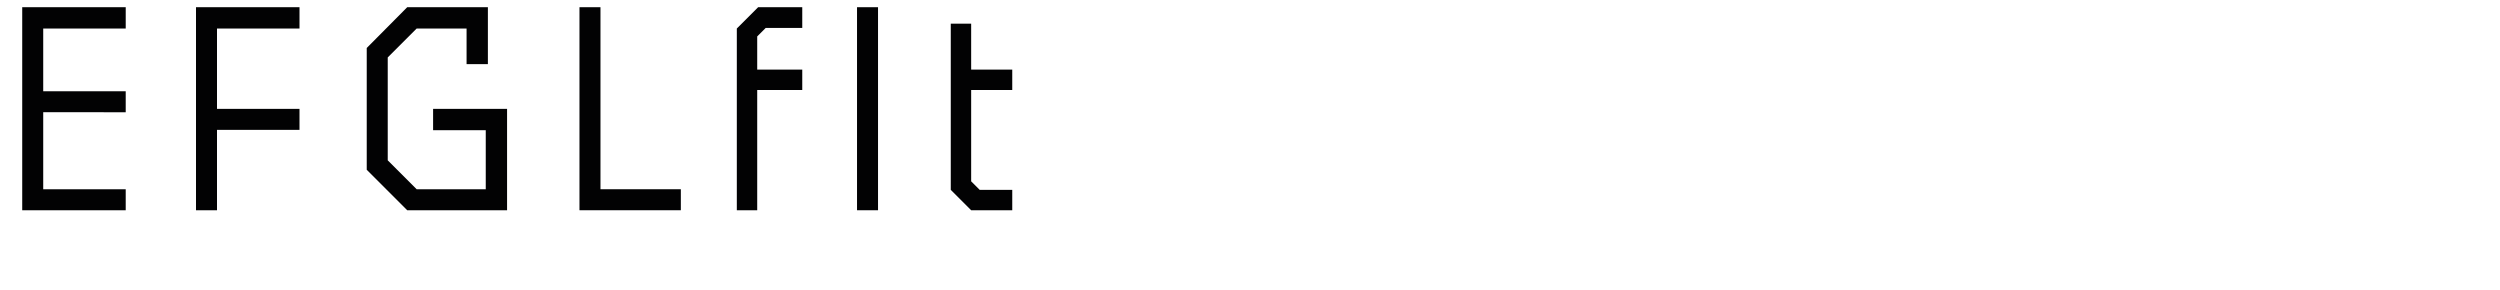 <?xml version="1.0" encoding="utf-8"?>
<!-- Generator: Adobe Illustrator 16.0.4, SVG Export Plug-In . SVG Version: 6.00 Build 0)  -->
<!DOCTYPE svg PUBLIC "-//W3C//DTD SVG 1.1//EN" "http://www.w3.org/Graphics/SVG/1.1/DTD/svg11.dtd">
<svg version="1.1" id="Ebene_1" xmlns="http://www.w3.org/2000/svg" xmlns:xlink="http://www.w3.org/1999/xlink" x="0px" y="0px"
	 width="345px" height="40px" viewBox="0 0 345 40" enable-background="new 0 0 345 40" xml:space="preserve">
<g>
	<rect y="1" fill="none" width="345" height="39.201"/>
	<path fill="#020203" d="M17.349,3.936H5.964v8.654h11.384v2.898H5.964v10.627h11.384v2.898H3.066V0.995h14.283V3.936z"/>
	<path fill="#020203" d="M41.331,3.936H29.946v11.09h11.384v2.898H29.946v11.09h-2.898V0.995h14.283V3.936z"/>
	<path fill="#020203" d="M56.196,0.995h11.132v7.855h-2.941V3.936h-6.889l-3.991,3.99v14.199l3.991,3.99h9.536v-8.148h-7.267v-2.941
		h10.208v13.988H56.196l-5.587-5.586V6.624L56.196,0.995z"/>
	<path fill="#020203" d="M82.866,26.115h11.09v2.898H79.968V0.995h2.898V26.115z"/>
	<path fill="#020203" d="M110.712,0.995v2.856h-5.041l-1.176,1.176v4.58h6.217v2.814h-6.217v16.592h-2.814V3.936l2.94-2.94H110.712z
		"/>
	<path fill="#020203" d="M121.168,29.014h-2.898V0.995h2.898V29.014z"/>
	<path fill="#020203" d="M134.02,9.607h5.671v2.814h-5.671v12.602l1.176,1.176h4.495v2.814h-5.671l-2.814-2.814V3.264h2.814V9.607z"
		/>
</g>
</svg>
